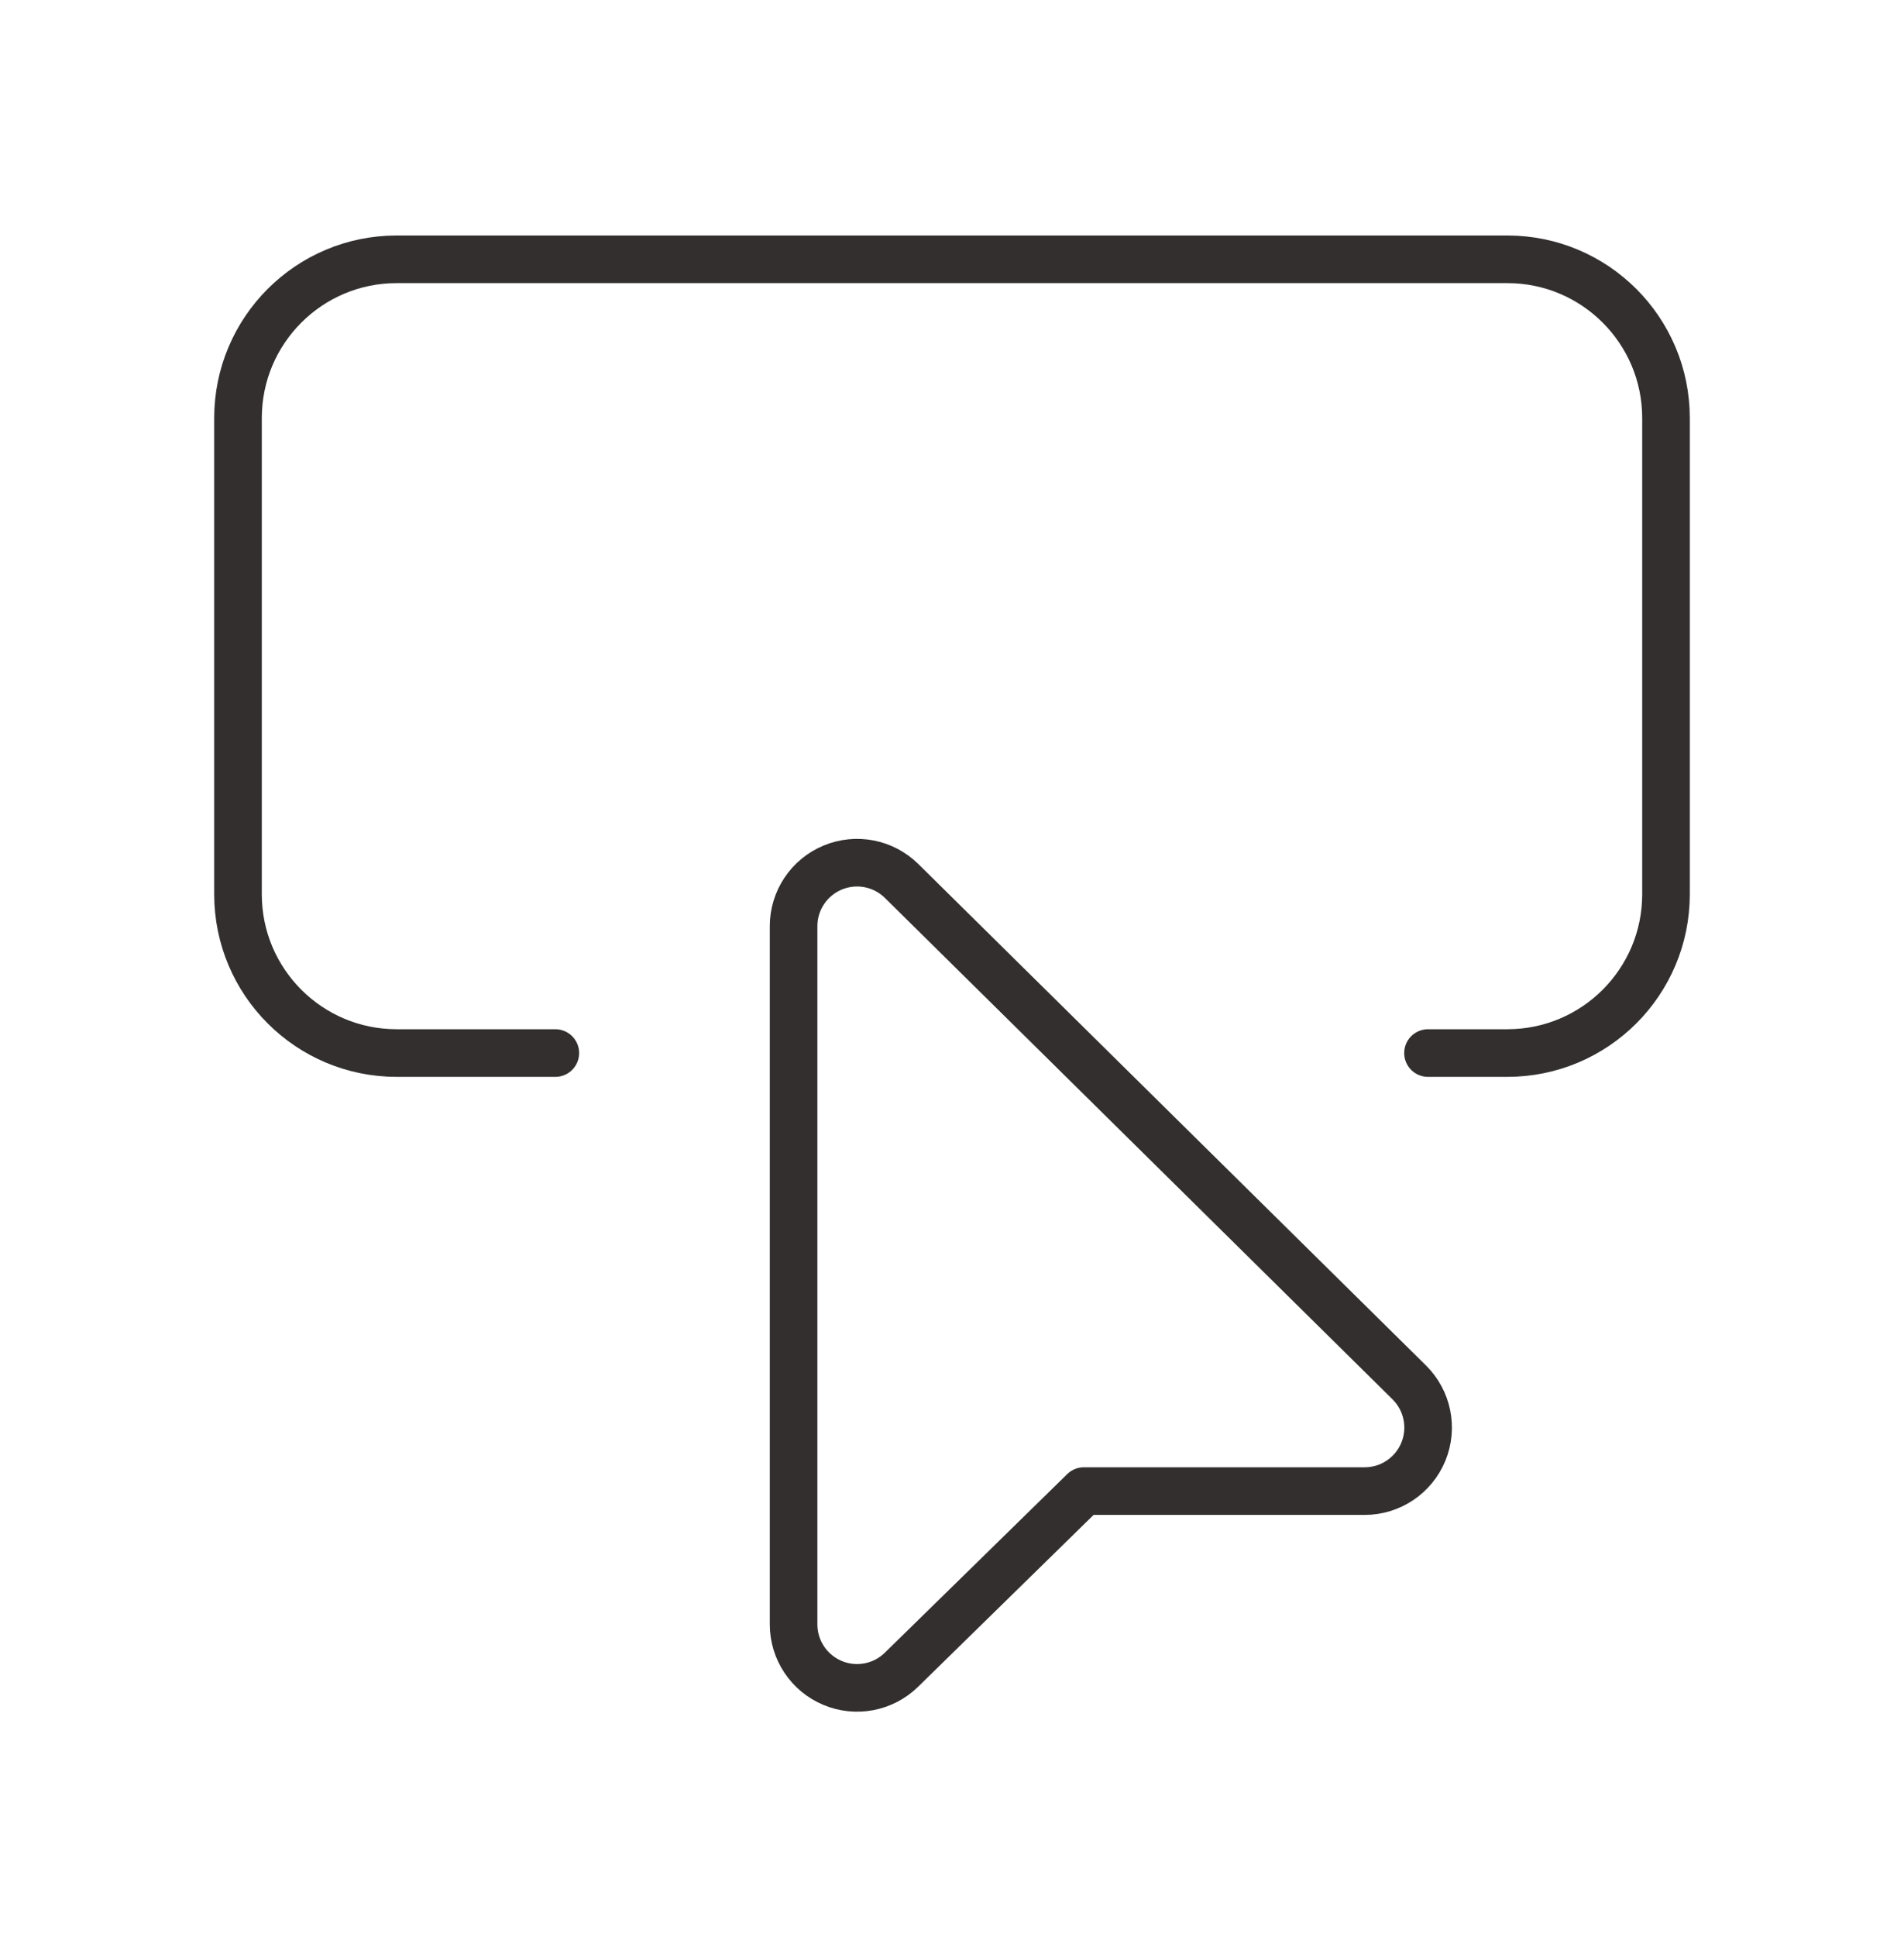 <?xml version="1.0" encoding="UTF-8"?>
<svg xmlns="http://www.w3.org/2000/svg" width="60" height="61" viewBox="0 0 60 61" fill="none">
  <g clip-path="url(#clip0_14531_15083)">
    <path fill-rule="evenodd" clip-rule="evenodd" d="M34.156 46.964H43.004C43.815 46.964 44.546 46.473 44.854 45.723C45.162 44.972 44.986 44.11 44.409 43.54L28.413 27.748C27.839 27.181 26.981 27.015 26.237 27.326C25.492 27.637 25.008 28.364 25.008 29.171V51.161C25.008 51.967 25.491 52.693 26.233 53.005C26.975 53.317 27.831 53.154 28.407 52.591L34.156 46.964Z" stroke="#332F2F" stroke-width="1.5" stroke-linecap="round" stroke-linejoin="round"></path>
    <path d="M17.5 33.167H12.5C9.739 33.167 7.5 30.928 7.5 28.167V13.167C7.5 10.406 9.739 8.167 12.5 8.167H47.5C50.261 8.167 52.5 10.406 52.5 13.167V28.167C52.5 30.928 50.261 33.167 47.5 33.167H45" stroke="#332F2F" stroke-width="1.5" stroke-linecap="round" stroke-linejoin="round"></path>
  </g>
  <defs>
    <clipPath id="clip0_14531_15083">
      <rect width="60" height="60" fill="white" transform="translate(0 0.666)"></rect>
    </clipPath>
  </defs>
</svg>
